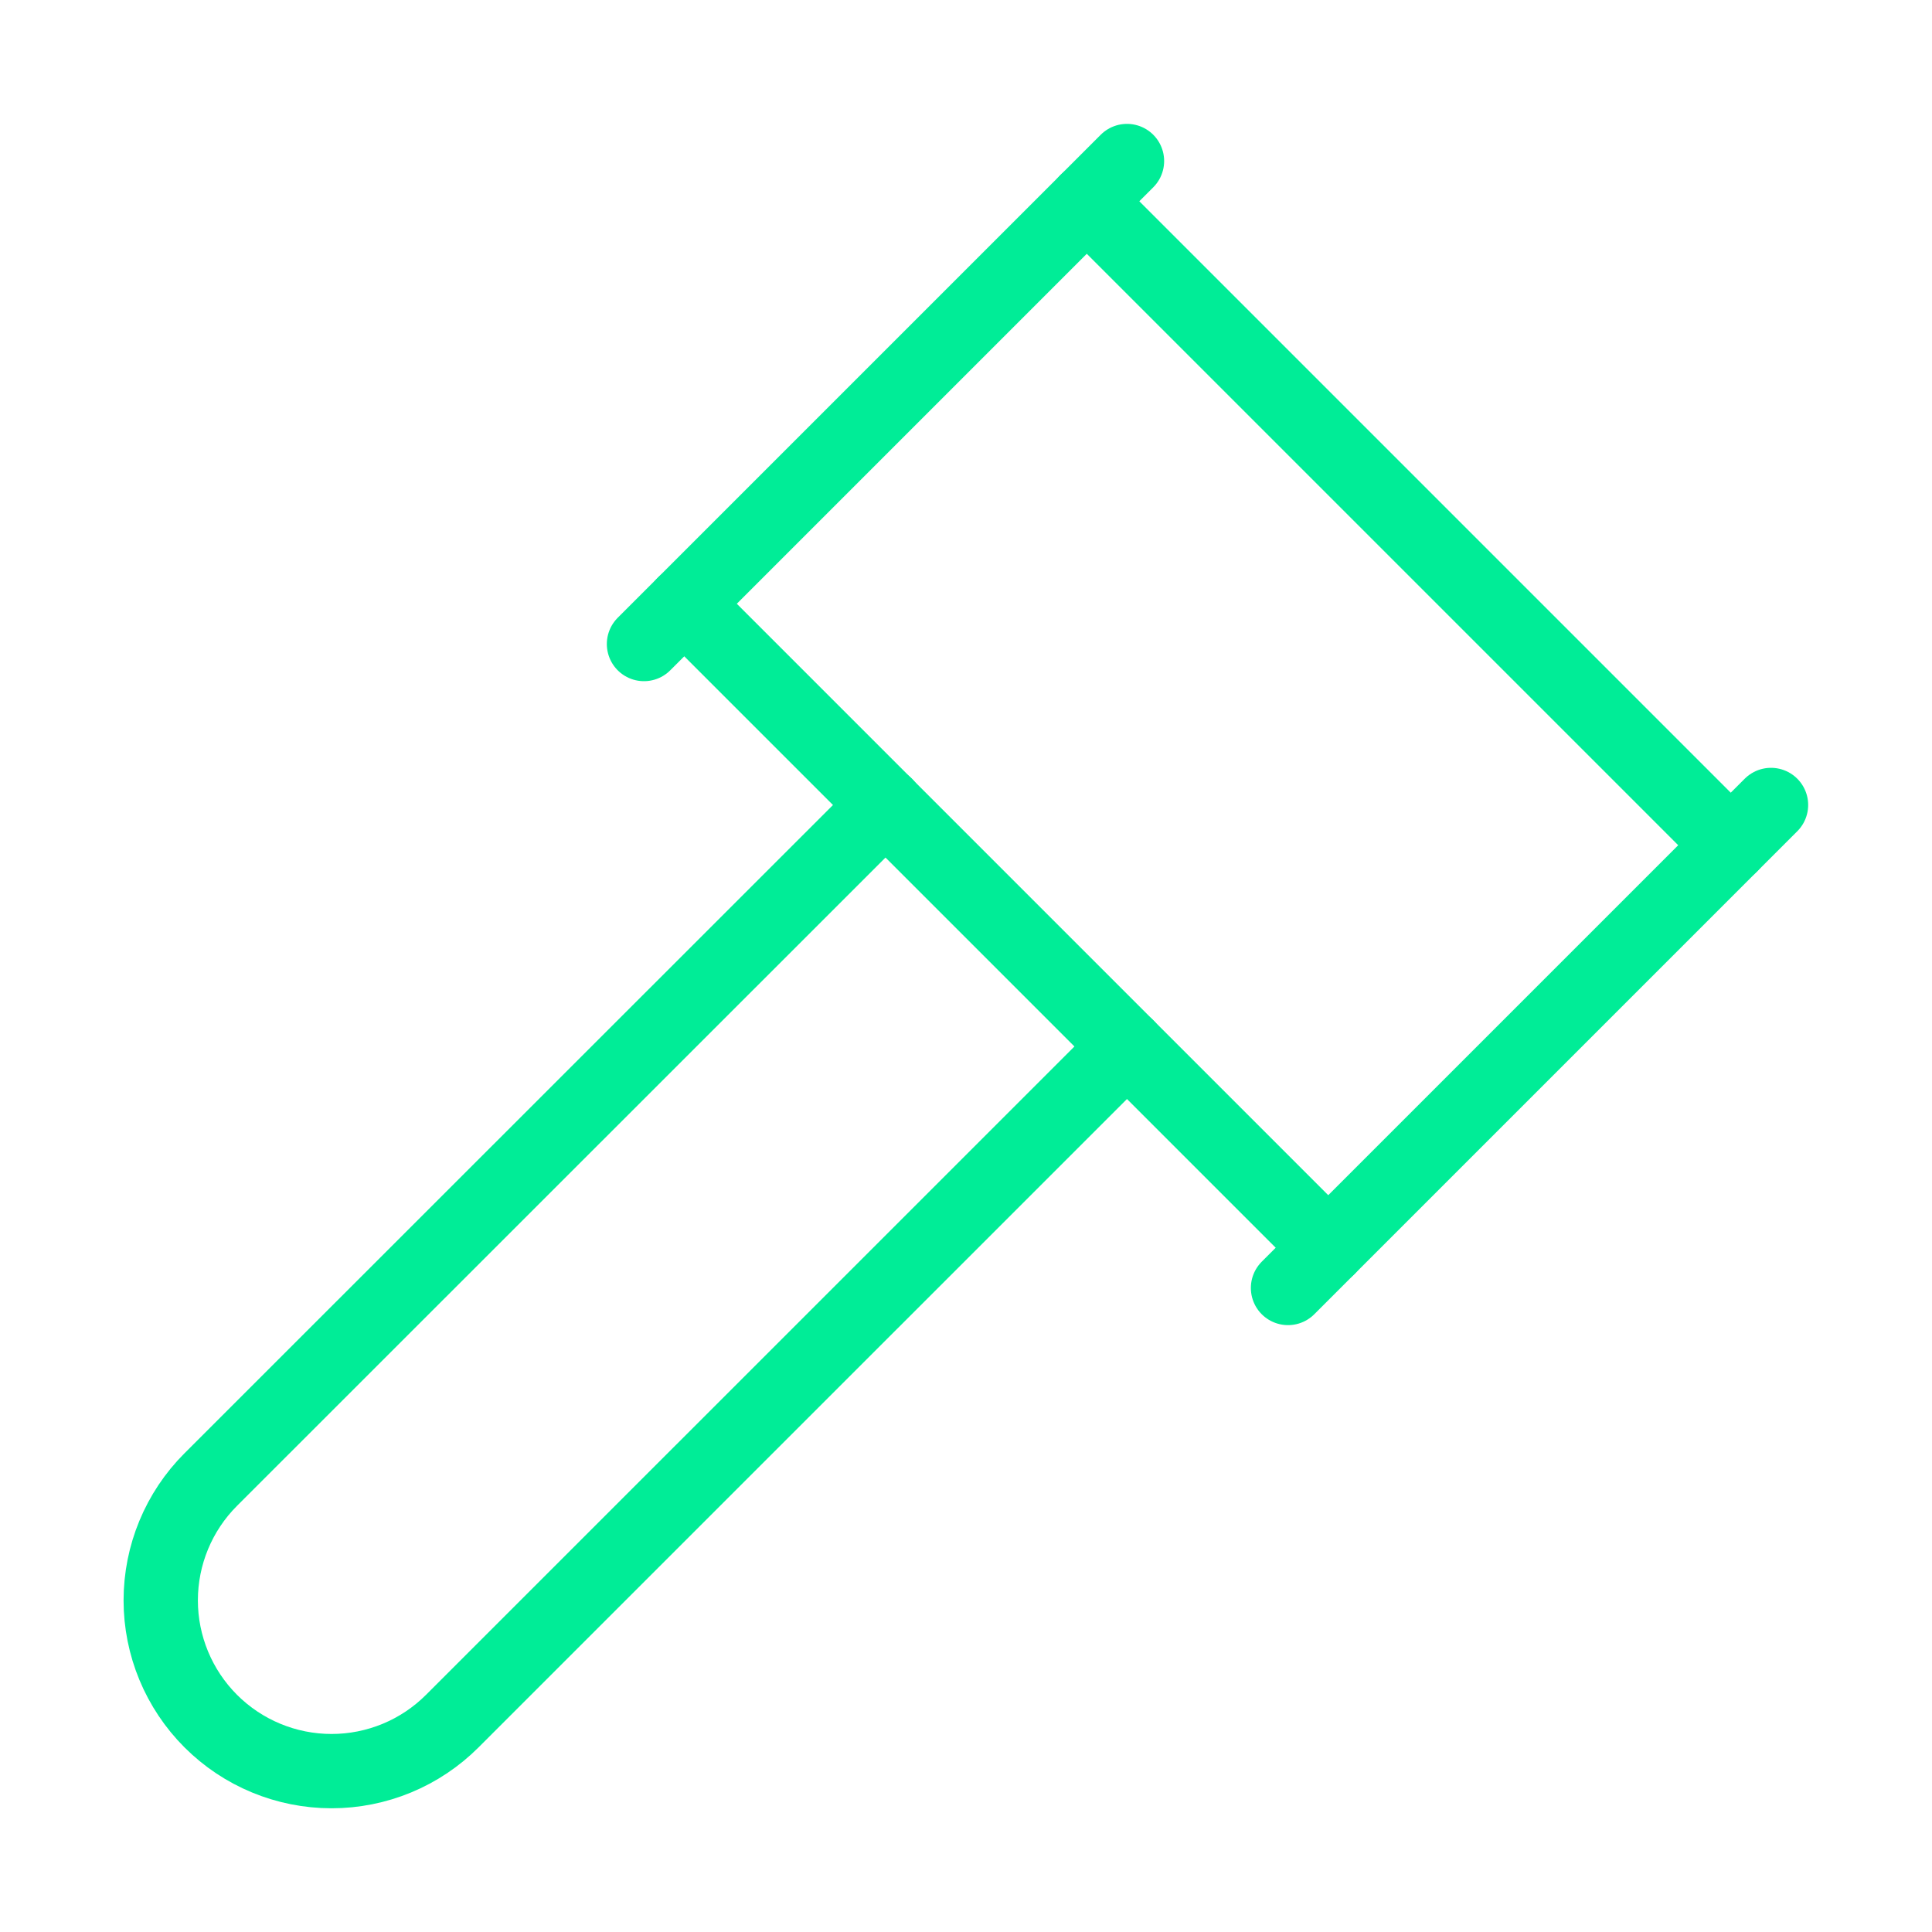 <?xml version="1.0" encoding="UTF-8"?> <svg xmlns="http://www.w3.org/2000/svg" width="52" height="52" viewBox="0 0 52 52" fill="none"><path d="M30.333 28.166L12.174 46.323C11.747 46.75 11.241 47.089 10.683 47.32C10.125 47.551 9.528 47.67 8.924 47.67C7.705 47.67 6.535 47.186 5.673 46.324C4.811 45.462 4.326 44.293 4.326 43.074C4.326 41.855 4.81 40.685 5.672 39.823L23.837 21.664" stroke="#00ED97" stroke-width="2" stroke-linecap="round" stroke-linejoin="round"></path><path d="M34.667 34.666L47.667 21.666" stroke="#00ED97" stroke-width="2" stroke-linecap="round" stroke-linejoin="round"></path><path d="M46.583 22.749L29.25 5.416" stroke="#00ED97" stroke-width="2" stroke-linecap="round" stroke-linejoin="round"></path><path d="M17.333 17.334L30.333 4.334" stroke="#00ED97" stroke-width="2" stroke-linecap="round" stroke-linejoin="round"></path><path d="M18.417 16.25L35.75 33.583" stroke="#00ED97" stroke-width="2" stroke-linecap="round" stroke-linejoin="round"></path></svg> 